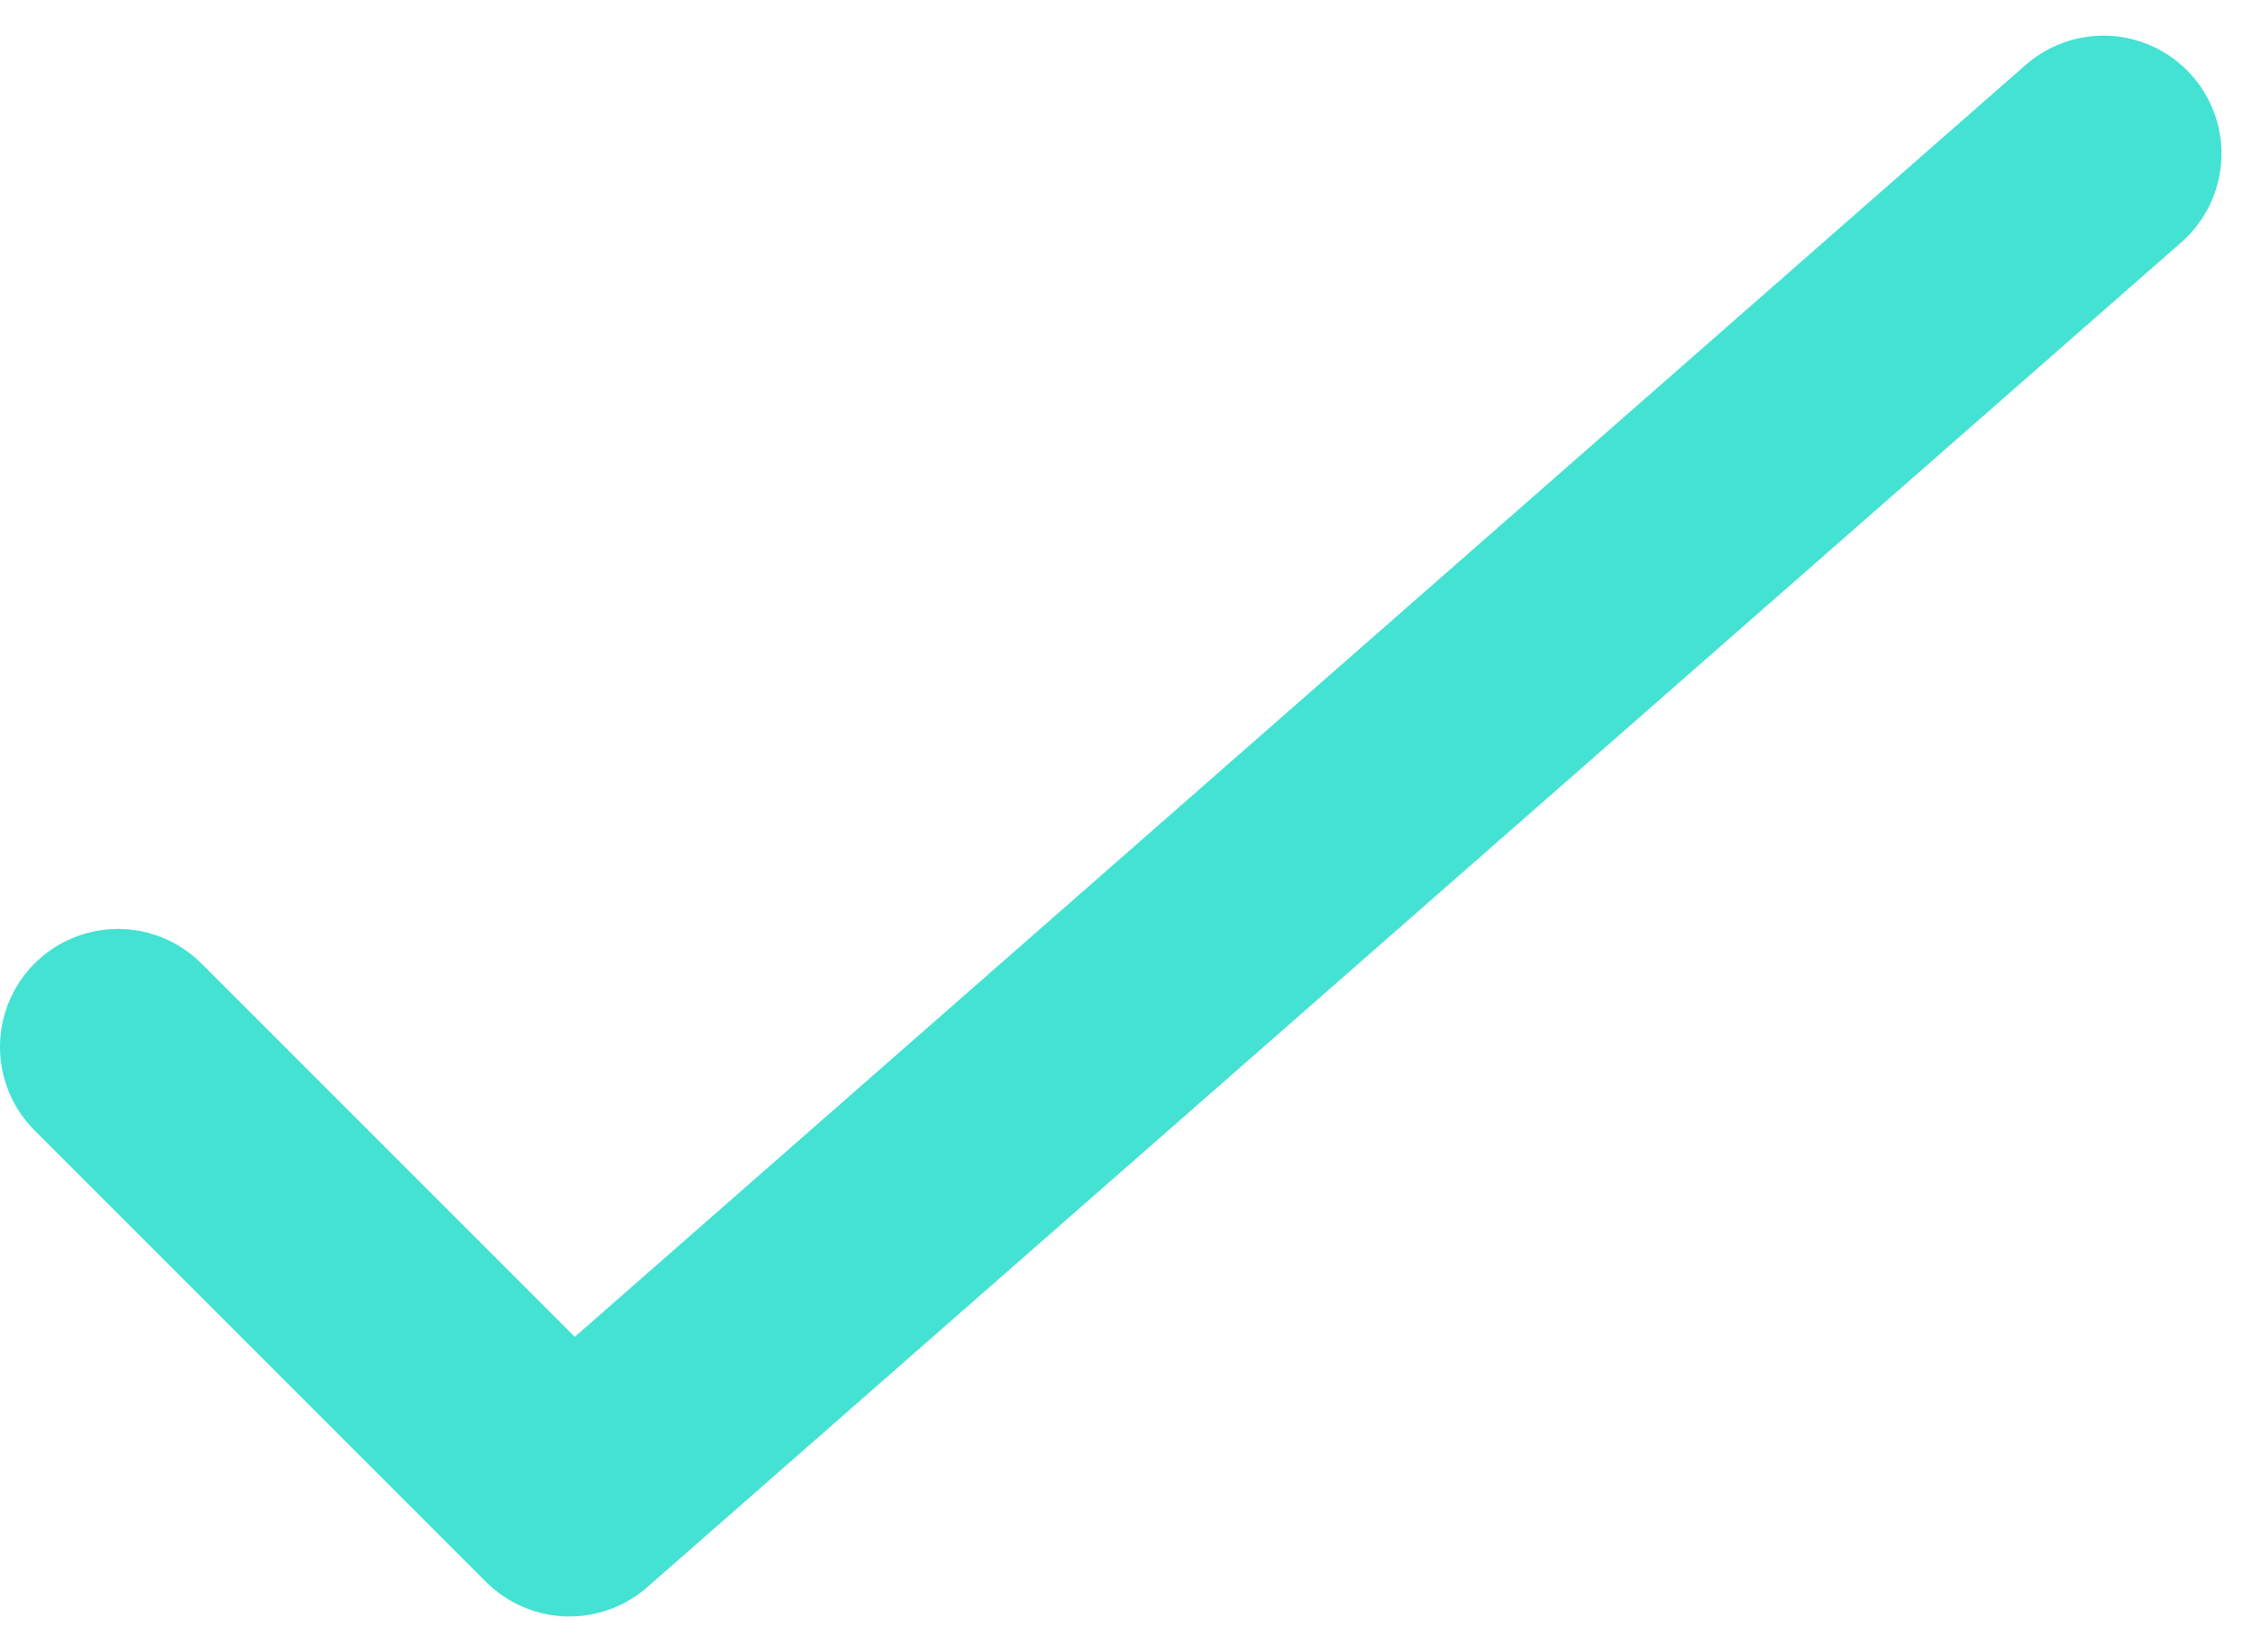 <svg width="19" height="14" viewBox="0 0 19 14" fill="none" xmlns="http://www.w3.org/2000/svg">
<path d="M1 8.872L4.826 12.698L17.826 1.302" stroke="#43E2D3" stroke-width="2" stroke-miterlimit="10" stroke-linecap="round" stroke-linejoin="round"/>
</svg>
